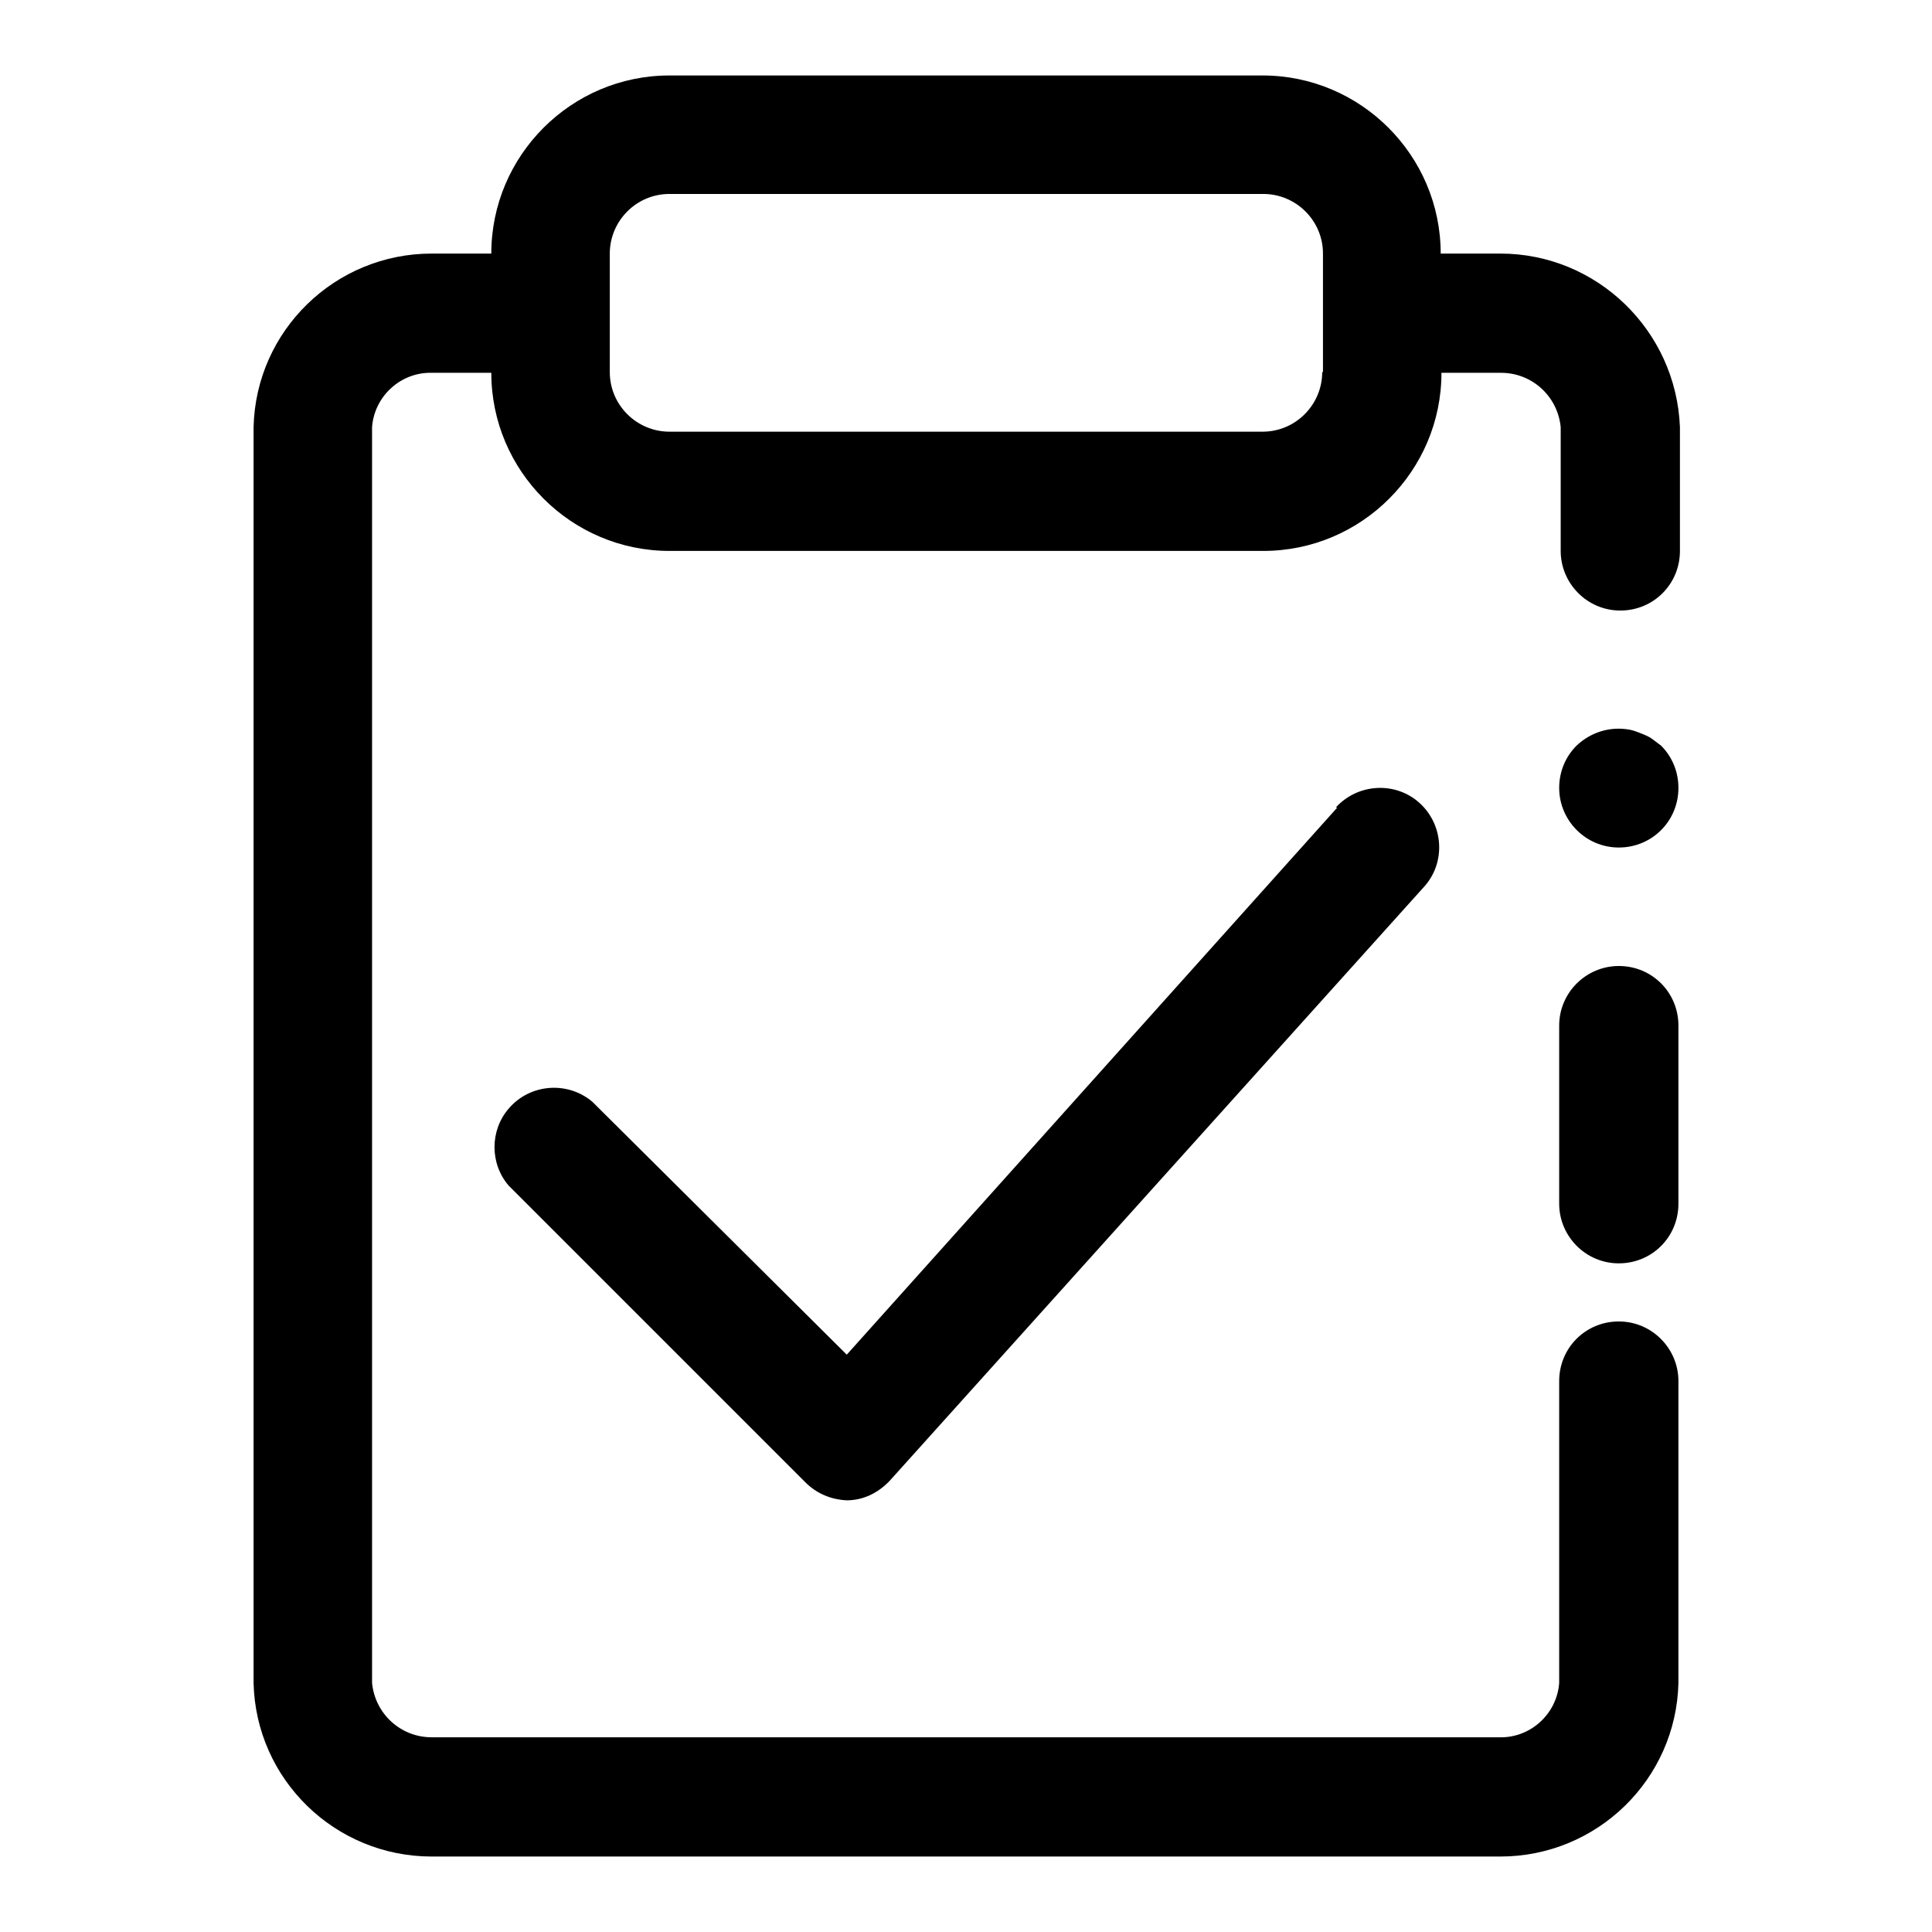 <?xml version="1.0" encoding="utf-8"?>
<!-- Svg Vector Icons : http://www.onlinewebfonts.com/icon -->
<!DOCTYPE svg PUBLIC "-//W3C//DTD SVG 1.1//EN" "http://www.w3.org/Graphics/SVG/1.1/DTD/svg11.dtd">
<svg version="1.1" xmlns="http://www.w3.org/2000/svg" xmlns:xlink="http://www.w3.org/1999/xlink" x="0px" y="0px" viewBox="0 0 256 256" enable-background="new 0 0 256 256" xml:space="preserve">
<g> <path fill="#000000" d="M214.5,128c-4.3,0-7.9,3.5-7.9,7.9v23.6c0,4.3,3.5,7.9,7.9,7.9s7.9-3.5,7.9-7.9v-23.6 C222.4,131.5,218.9,128,214.5,128z M218.9,97.9c-0.4-0.3-0.9-0.5-1.4-0.7c-0.5-0.2-1-0.4-1.5-0.5c-2.6-0.5-5.2,0.3-7.1,2.1 c-1.5,1.5-2.3,3.5-2.3,5.6c0,4.3,3.5,7.9,7.9,7.9s7.9-3.5,7.9-7.9c0-2.1-0.8-4.1-2.3-5.6L218.9,97.9z"/> <path fill="#000000" d="M198.8,33.6h-7.9c0-13-10.6-23.6-23.6-23.6H88.7c-13,0-23.6,10.6-23.6,23.6h-7.9c-12.8,0-23.3,10.2-23.6,23 V223c0.3,12.8,10.8,23,23.6,23h141.6c12.8,0,23.3-10.2,23.6-23v-40c0-4.3-3.5-7.9-7.9-7.9s-7.9,3.5-7.9,7.9v40 c-0.3,4.1-3.8,7.3-7.9,7.2H57.2c-4.1,0-7.5-3.1-7.9-7.2V56.6c0.3-4.1,3.8-7.3,7.9-7.2h7.9c0,13,10.6,23.6,23.6,23.6h78.7 c13,0,23.6-10.6,23.6-23.6h7.9c4.1,0,7.5,3.1,7.9,7.2v16.4c0,4.3,3.5,7.9,7.9,7.9s7.9-3.5,7.9-7.9V56.6 C222.1,43.8,211.6,33.6,198.8,33.6z M175.2,49.3c0,4.3-3.5,7.9-7.9,7.9H88.7c-4.3,0-7.9-3.5-7.9-7.9V33.6c0-4.3,3.5-7.9,7.9-7.9 h78.7c4.3,0,7.9,3.5,7.9,7.9V49.3z"/> <path fill="#000000" d="M177.2,107l-65,72.5L78.5,146c-3.3-2.8-8.3-2.4-11.1,0.9c-2.5,2.9-2.5,7.3,0,10.2l39.3,39.3 c1.5,1.5,3.4,2.3,5.5,2.4c2.2,0,4.2-1,5.7-2.6l70.8-78.7c2.9-3.2,2.6-8.2-0.6-11.1c-3.2-2.9-8.2-2.6-11.1,0.6H177.2z"/></g>
</svg>